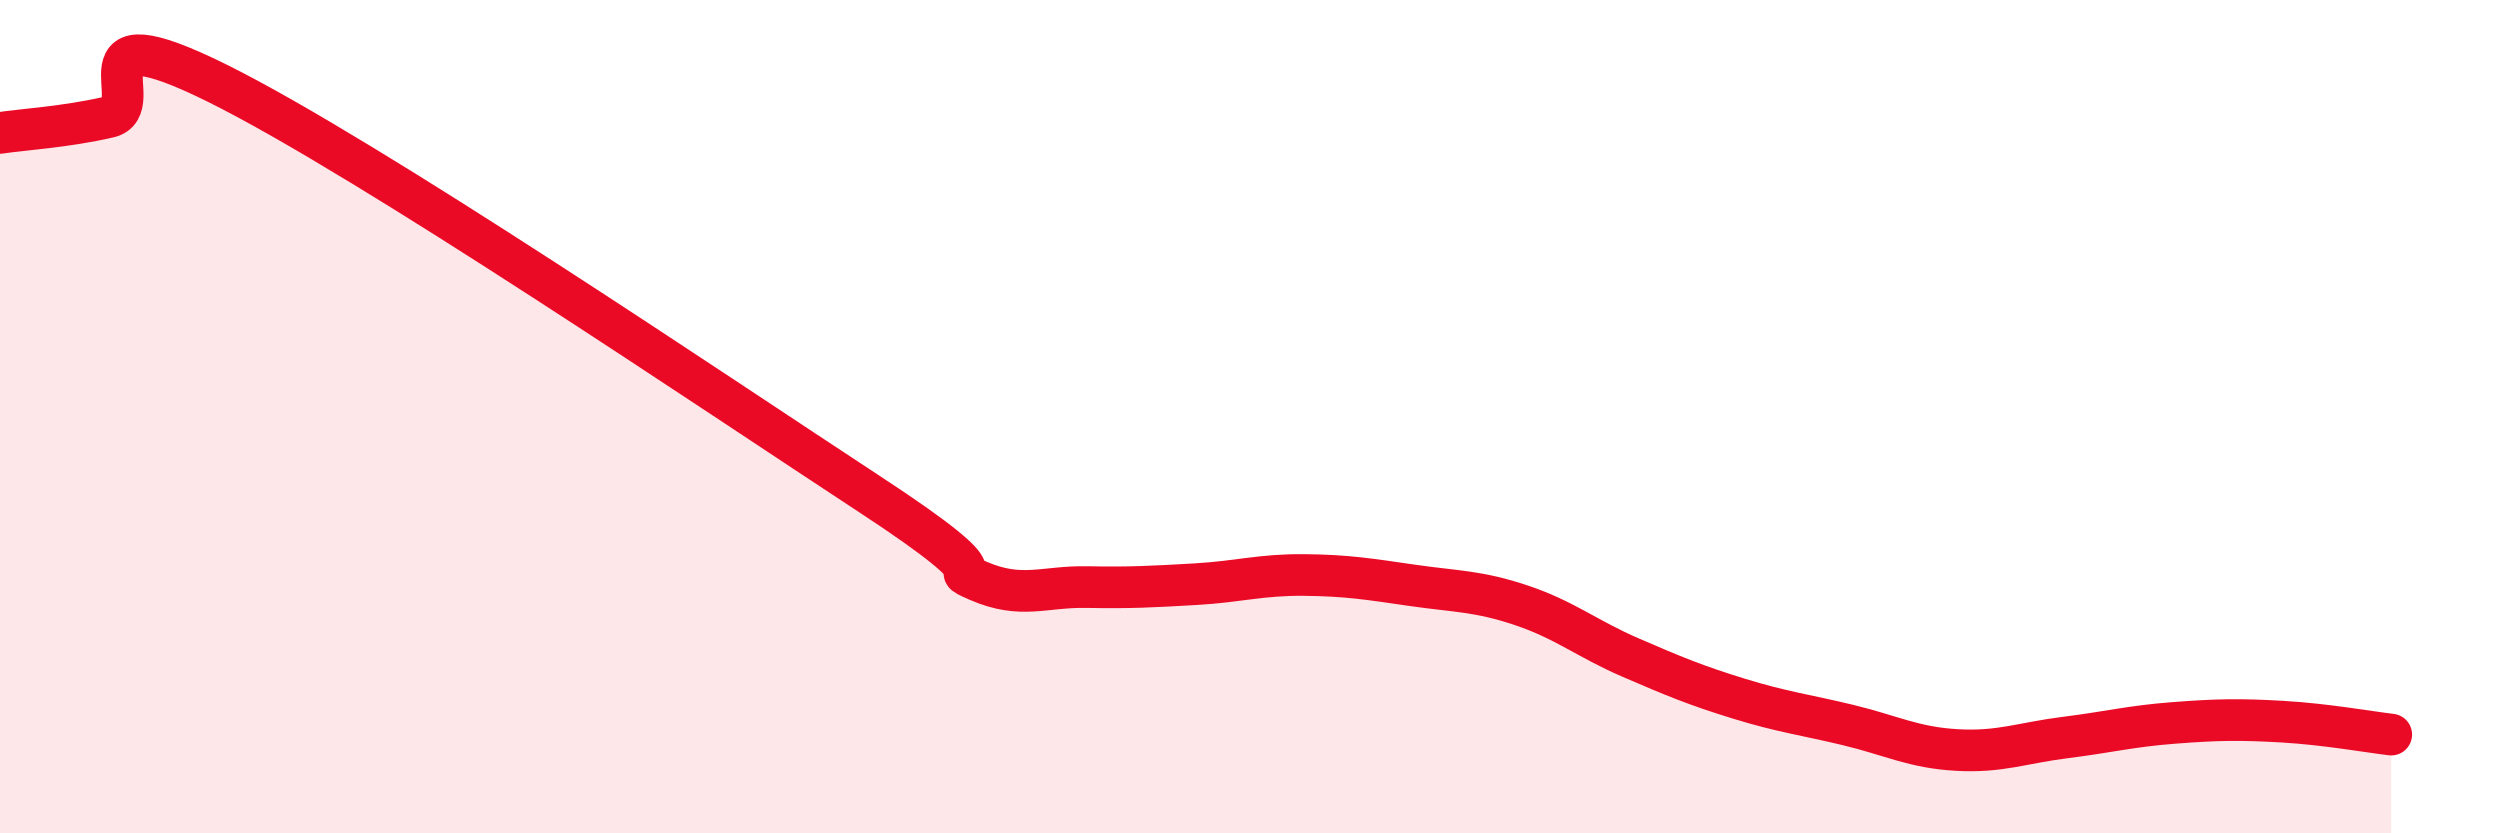 
    <svg width="60" height="20" viewBox="0 0 60 20" xmlns="http://www.w3.org/2000/svg">
      <path
        d="M 0,3.19 C 0.52,3.11 1.57,3.05 2.61,2.81 C 3.65,2.57 1.57,0.19 5.22,2 C 8.87,3.81 17.22,9.47 20.87,11.86 C 24.52,14.25 22.44,13.49 23.48,13.94 C 24.52,14.39 25.05,14.07 26.09,14.09 C 27.13,14.11 27.66,14.08 28.7,14.02 C 29.74,13.96 30.26,13.79 31.3,13.8 C 32.34,13.81 32.87,13.9 33.91,14.05 C 34.95,14.2 35.48,14.18 36.52,14.53 C 37.56,14.88 38.09,15.33 39.13,15.78 C 40.17,16.23 40.7,16.45 41.74,16.77 C 42.78,17.09 43.31,17.15 44.35,17.4 C 45.39,17.65 45.92,17.94 46.96,18 C 48,18.06 48.53,17.83 49.57,17.7 C 50.61,17.57 51.13,17.43 52.17,17.35 C 53.21,17.27 53.74,17.26 54.78,17.32 C 55.82,17.38 56.87,17.57 57.39,17.63L57.39 20L0 20Z"
        fill="#EB0A25"
        opacity="0.1"
        stroke-linecap="round"
        stroke-linejoin="round"
      />
      <path
        d="M 0,3.19 C 0.52,3.11 1.57,3.05 2.61,2.81 C 3.65,2.57 1.57,0.19 5.22,2 C 8.87,3.81 17.22,9.47 20.87,11.86 C 24.52,14.25 22.44,13.49 23.48,13.94 C 24.52,14.39 25.05,14.07 26.09,14.09 C 27.13,14.11 27.66,14.08 28.7,14.02 C 29.74,13.96 30.26,13.79 31.3,13.8 C 32.34,13.81 32.87,13.9 33.91,14.05 C 34.95,14.2 35.48,14.18 36.52,14.53 C 37.56,14.88 38.09,15.33 39.13,15.78 C 40.17,16.23 40.7,16.45 41.74,16.77 C 42.78,17.09 43.31,17.15 44.35,17.4 C 45.39,17.65 45.92,17.94 46.96,18 C 48,18.06 48.53,17.83 49.57,17.7 C 50.61,17.57 51.13,17.43 52.17,17.35 C 53.21,17.27 53.74,17.26 54.78,17.32 C 55.82,17.38 56.87,17.57 57.39,17.63"
        stroke="#EB0A25"
        stroke-width="1"
        fill="none"
        stroke-linecap="round"
        stroke-linejoin="round"
      />
    </svg>
  